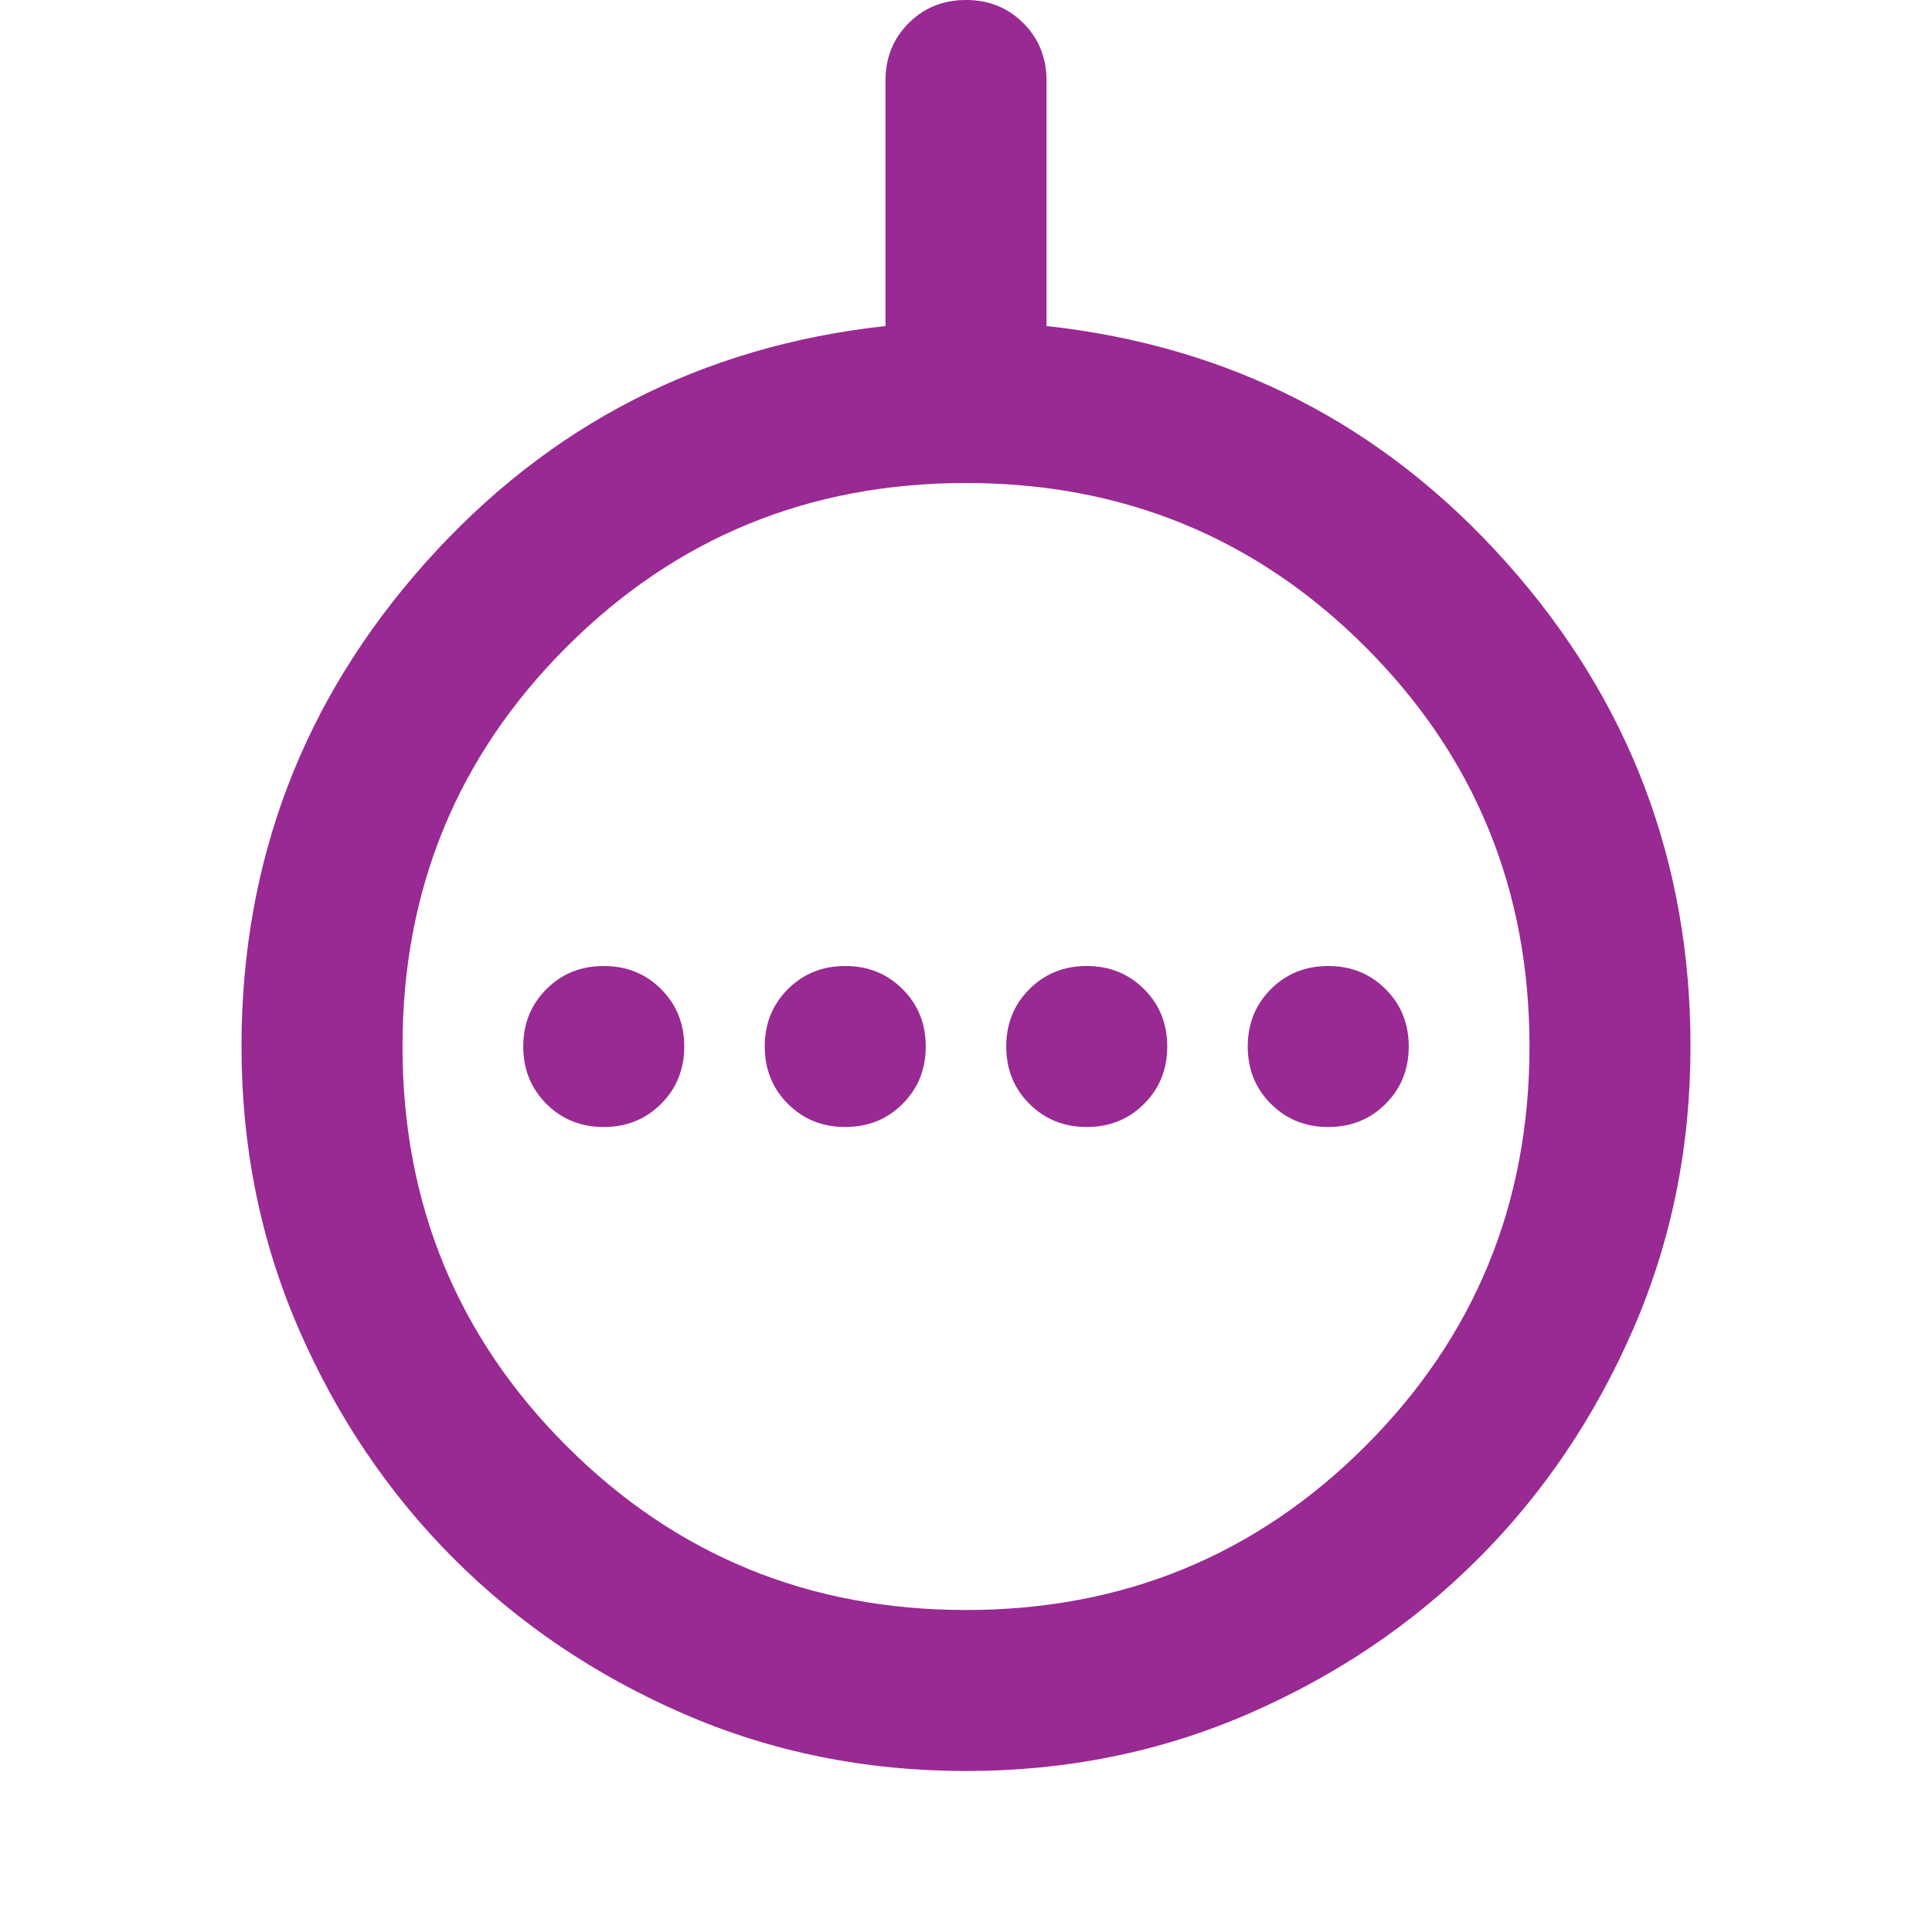 <svg xmlns="http://www.w3.org/2000/svg" height="24px" viewBox="0 -960 960 960" width="24px" fill="#992993"><path d="M300-400q17 0 28.5-11.5T340-440q0-17-11.5-28.5T300-480q-17 0-28.5 11.5T260-440q0 17 11.5 28.5T300-400Zm120 0q17 0 28.5-11.5T460-440q0-17-11.5-28.5T420-480q-17 0-28.5 11.5T380-440q0 17 11.5 28.5T420-400Zm120 0q17 0 28.5-11.5T580-440q0-17-11.5-28.5T540-480q-17 0-28.5 11.5T500-440q0 17 11.5 28.5T540-400Zm120 0q17 0 28.5-11.5T700-440q0-17-11.5-28.5T660-480q-17 0-28.5 11.5T620-440q0 17 11.5 28.5T660-400ZM480-80q-75 0-140.5-28.5t-114-77q-48.5-48.5-77-114T120-440q0-138 91.5-240.5T440-798v-122q0-17 11.5-28.5T480-960q17 0 28.5 11.5T520-920v122q137 15 228.5 117.5T840-440q0 75-28.5 140.5t-77 114q-48.5 48.5-114 77T480-80Zm0-80q117 0 198.5-81.5T760-440q0-117-81.5-198.5T480-720q-117 0-198.5 81.5T200-440q0 117 81.5 198.5T480-160Zm0-280Z"/></svg>
